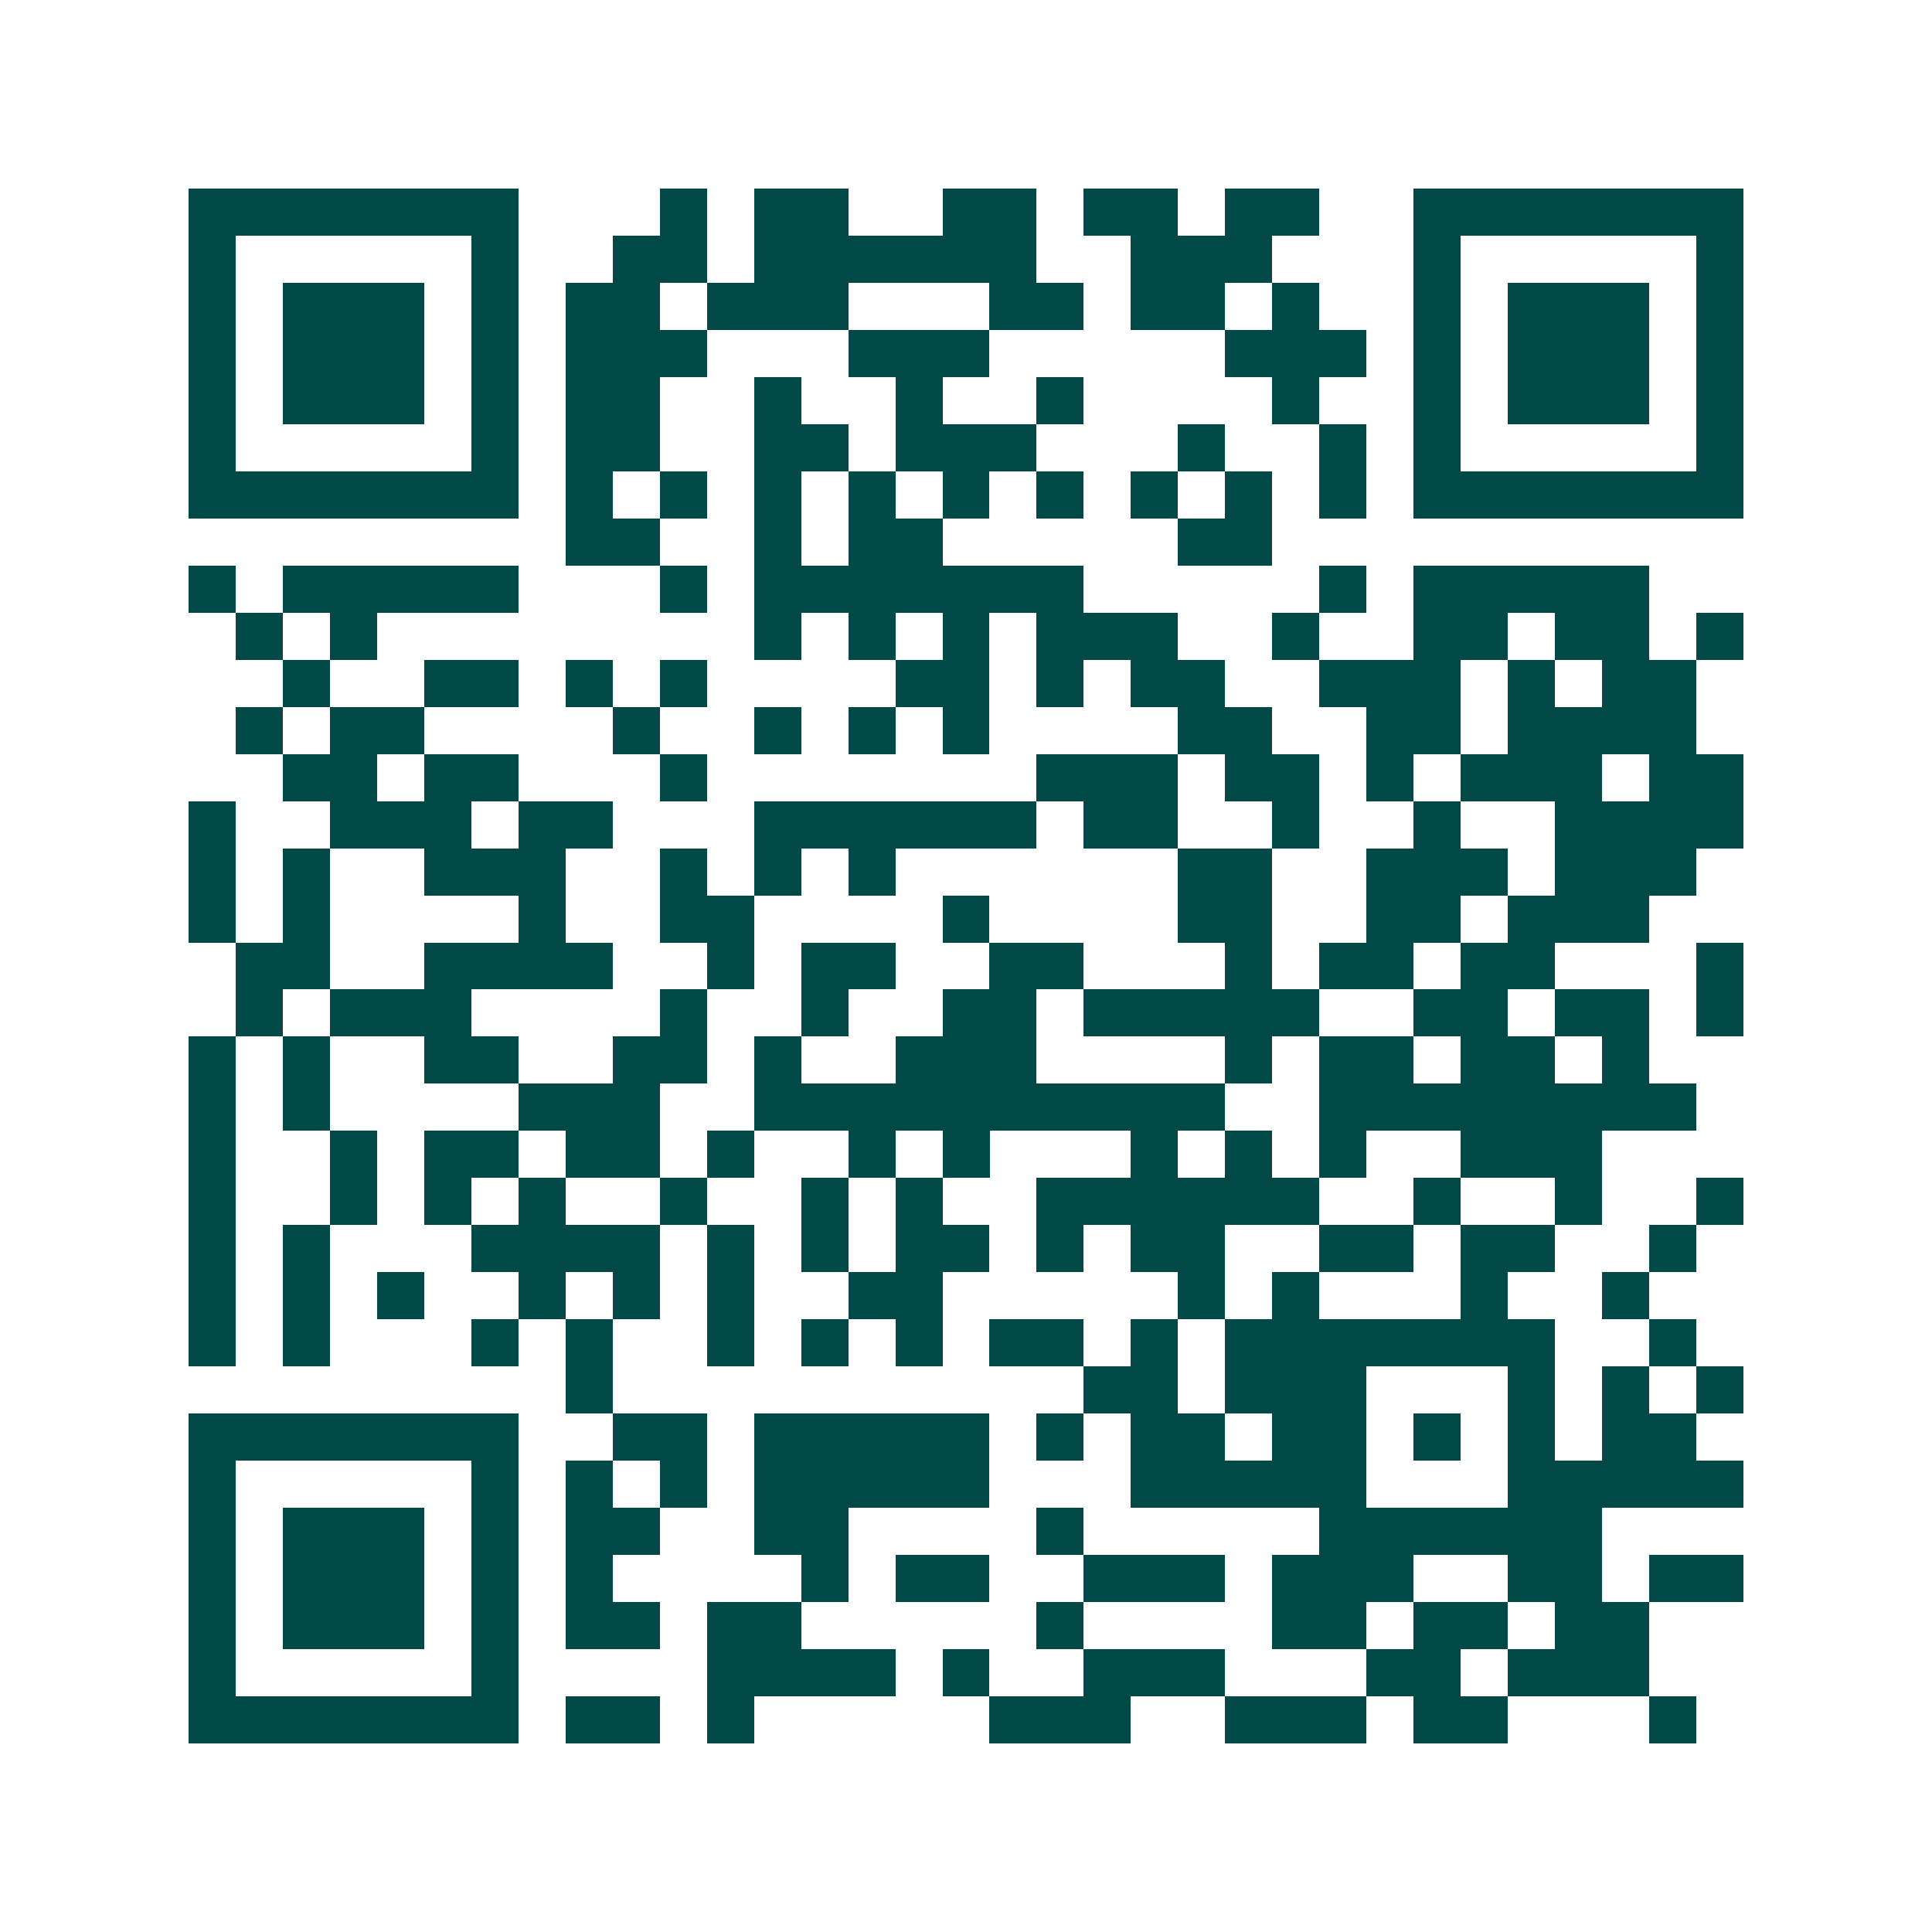 <svg xmlns="http://www.w3.org/2000/svg" width="200" height="200" viewBox="0 0 41 41" shape-rendering="crispEdges"><path fill="#ffffff" d="M0 0h41v41H0z"/><path stroke="#014847" d="M4 4.5h7m3 0h1m1 0h2m2 0h2m1 0h2m1 0h2m2 0h7M4 5.5h1m5 0h1m2 0h2m1 0h6m2 0h3m3 0h1m5 0h1M4 6.5h1m1 0h3m1 0h1m1 0h2m1 0h3m3 0h2m1 0h2m1 0h1m2 0h1m1 0h3m1 0h1M4 7.5h1m1 0h3m1 0h1m1 0h3m3 0h3m5 0h3m1 0h1m1 0h3m1 0h1M4 8.5h1m1 0h3m1 0h1m1 0h2m2 0h1m2 0h1m2 0h1m4 0h1m2 0h1m1 0h3m1 0h1M4 9.5h1m5 0h1m1 0h2m2 0h2m1 0h3m3 0h1m2 0h1m1 0h1m5 0h1M4 10.5h7m1 0h1m1 0h1m1 0h1m1 0h1m1 0h1m1 0h1m1 0h1m1 0h1m1 0h1m1 0h7M12 11.5h2m2 0h1m1 0h2m5 0h2M4 12.5h1m1 0h5m3 0h1m1 0h7m5 0h1m1 0h5M5 13.5h1m1 0h1m8 0h1m1 0h1m1 0h1m1 0h3m2 0h1m2 0h2m1 0h2m1 0h1M6 14.5h1m2 0h2m1 0h1m1 0h1m4 0h2m1 0h1m1 0h2m2 0h3m1 0h1m1 0h2M5 15.5h1m1 0h2m4 0h1m2 0h1m1 0h1m1 0h1m4 0h2m2 0h2m1 0h4M6 16.5h2m1 0h2m3 0h1m7 0h3m1 0h2m1 0h1m1 0h3m1 0h2M4 17.5h1m2 0h3m1 0h2m3 0h6m1 0h2m2 0h1m2 0h1m2 0h4M4 18.5h1m1 0h1m2 0h3m2 0h1m1 0h1m1 0h1m6 0h2m2 0h3m1 0h3M4 19.5h1m1 0h1m4 0h1m2 0h2m4 0h1m4 0h2m2 0h2m1 0h3M5 20.5h2m2 0h4m2 0h1m1 0h2m2 0h2m3 0h1m1 0h2m1 0h2m3 0h1M5 21.5h1m1 0h3m4 0h1m2 0h1m2 0h2m1 0h5m2 0h2m1 0h2m1 0h1M4 22.5h1m1 0h1m2 0h2m2 0h2m1 0h1m2 0h3m4 0h1m1 0h2m1 0h2m1 0h1M4 23.5h1m1 0h1m4 0h3m2 0h10m2 0h8M4 24.5h1m2 0h1m1 0h2m1 0h2m1 0h1m2 0h1m1 0h1m3 0h1m1 0h1m1 0h1m2 0h3M4 25.5h1m2 0h1m1 0h1m1 0h1m2 0h1m2 0h1m1 0h1m2 0h6m2 0h1m2 0h1m2 0h1M4 26.5h1m1 0h1m3 0h4m1 0h1m1 0h1m1 0h2m1 0h1m1 0h2m2 0h2m1 0h2m2 0h1M4 27.5h1m1 0h1m1 0h1m2 0h1m1 0h1m1 0h1m2 0h2m5 0h1m1 0h1m3 0h1m2 0h1M4 28.5h1m1 0h1m3 0h1m1 0h1m2 0h1m1 0h1m1 0h1m1 0h2m1 0h1m1 0h7m2 0h1M12 29.5h1m10 0h2m1 0h3m3 0h1m1 0h1m1 0h1M4 30.5h7m2 0h2m1 0h5m1 0h1m1 0h2m1 0h2m1 0h1m1 0h1m1 0h2M4 31.5h1m5 0h1m1 0h1m1 0h1m1 0h5m3 0h5m3 0h5M4 32.5h1m1 0h3m1 0h1m1 0h2m2 0h2m4 0h1m5 0h6M4 33.5h1m1 0h3m1 0h1m1 0h1m4 0h1m1 0h2m2 0h3m1 0h3m2 0h2m1 0h2M4 34.5h1m1 0h3m1 0h1m1 0h2m1 0h2m5 0h1m4 0h2m1 0h2m1 0h2M4 35.5h1m5 0h1m4 0h4m1 0h1m2 0h3m3 0h2m1 0h3M4 36.5h7m1 0h2m1 0h1m5 0h3m2 0h3m1 0h2m3 0h1"/></svg>

